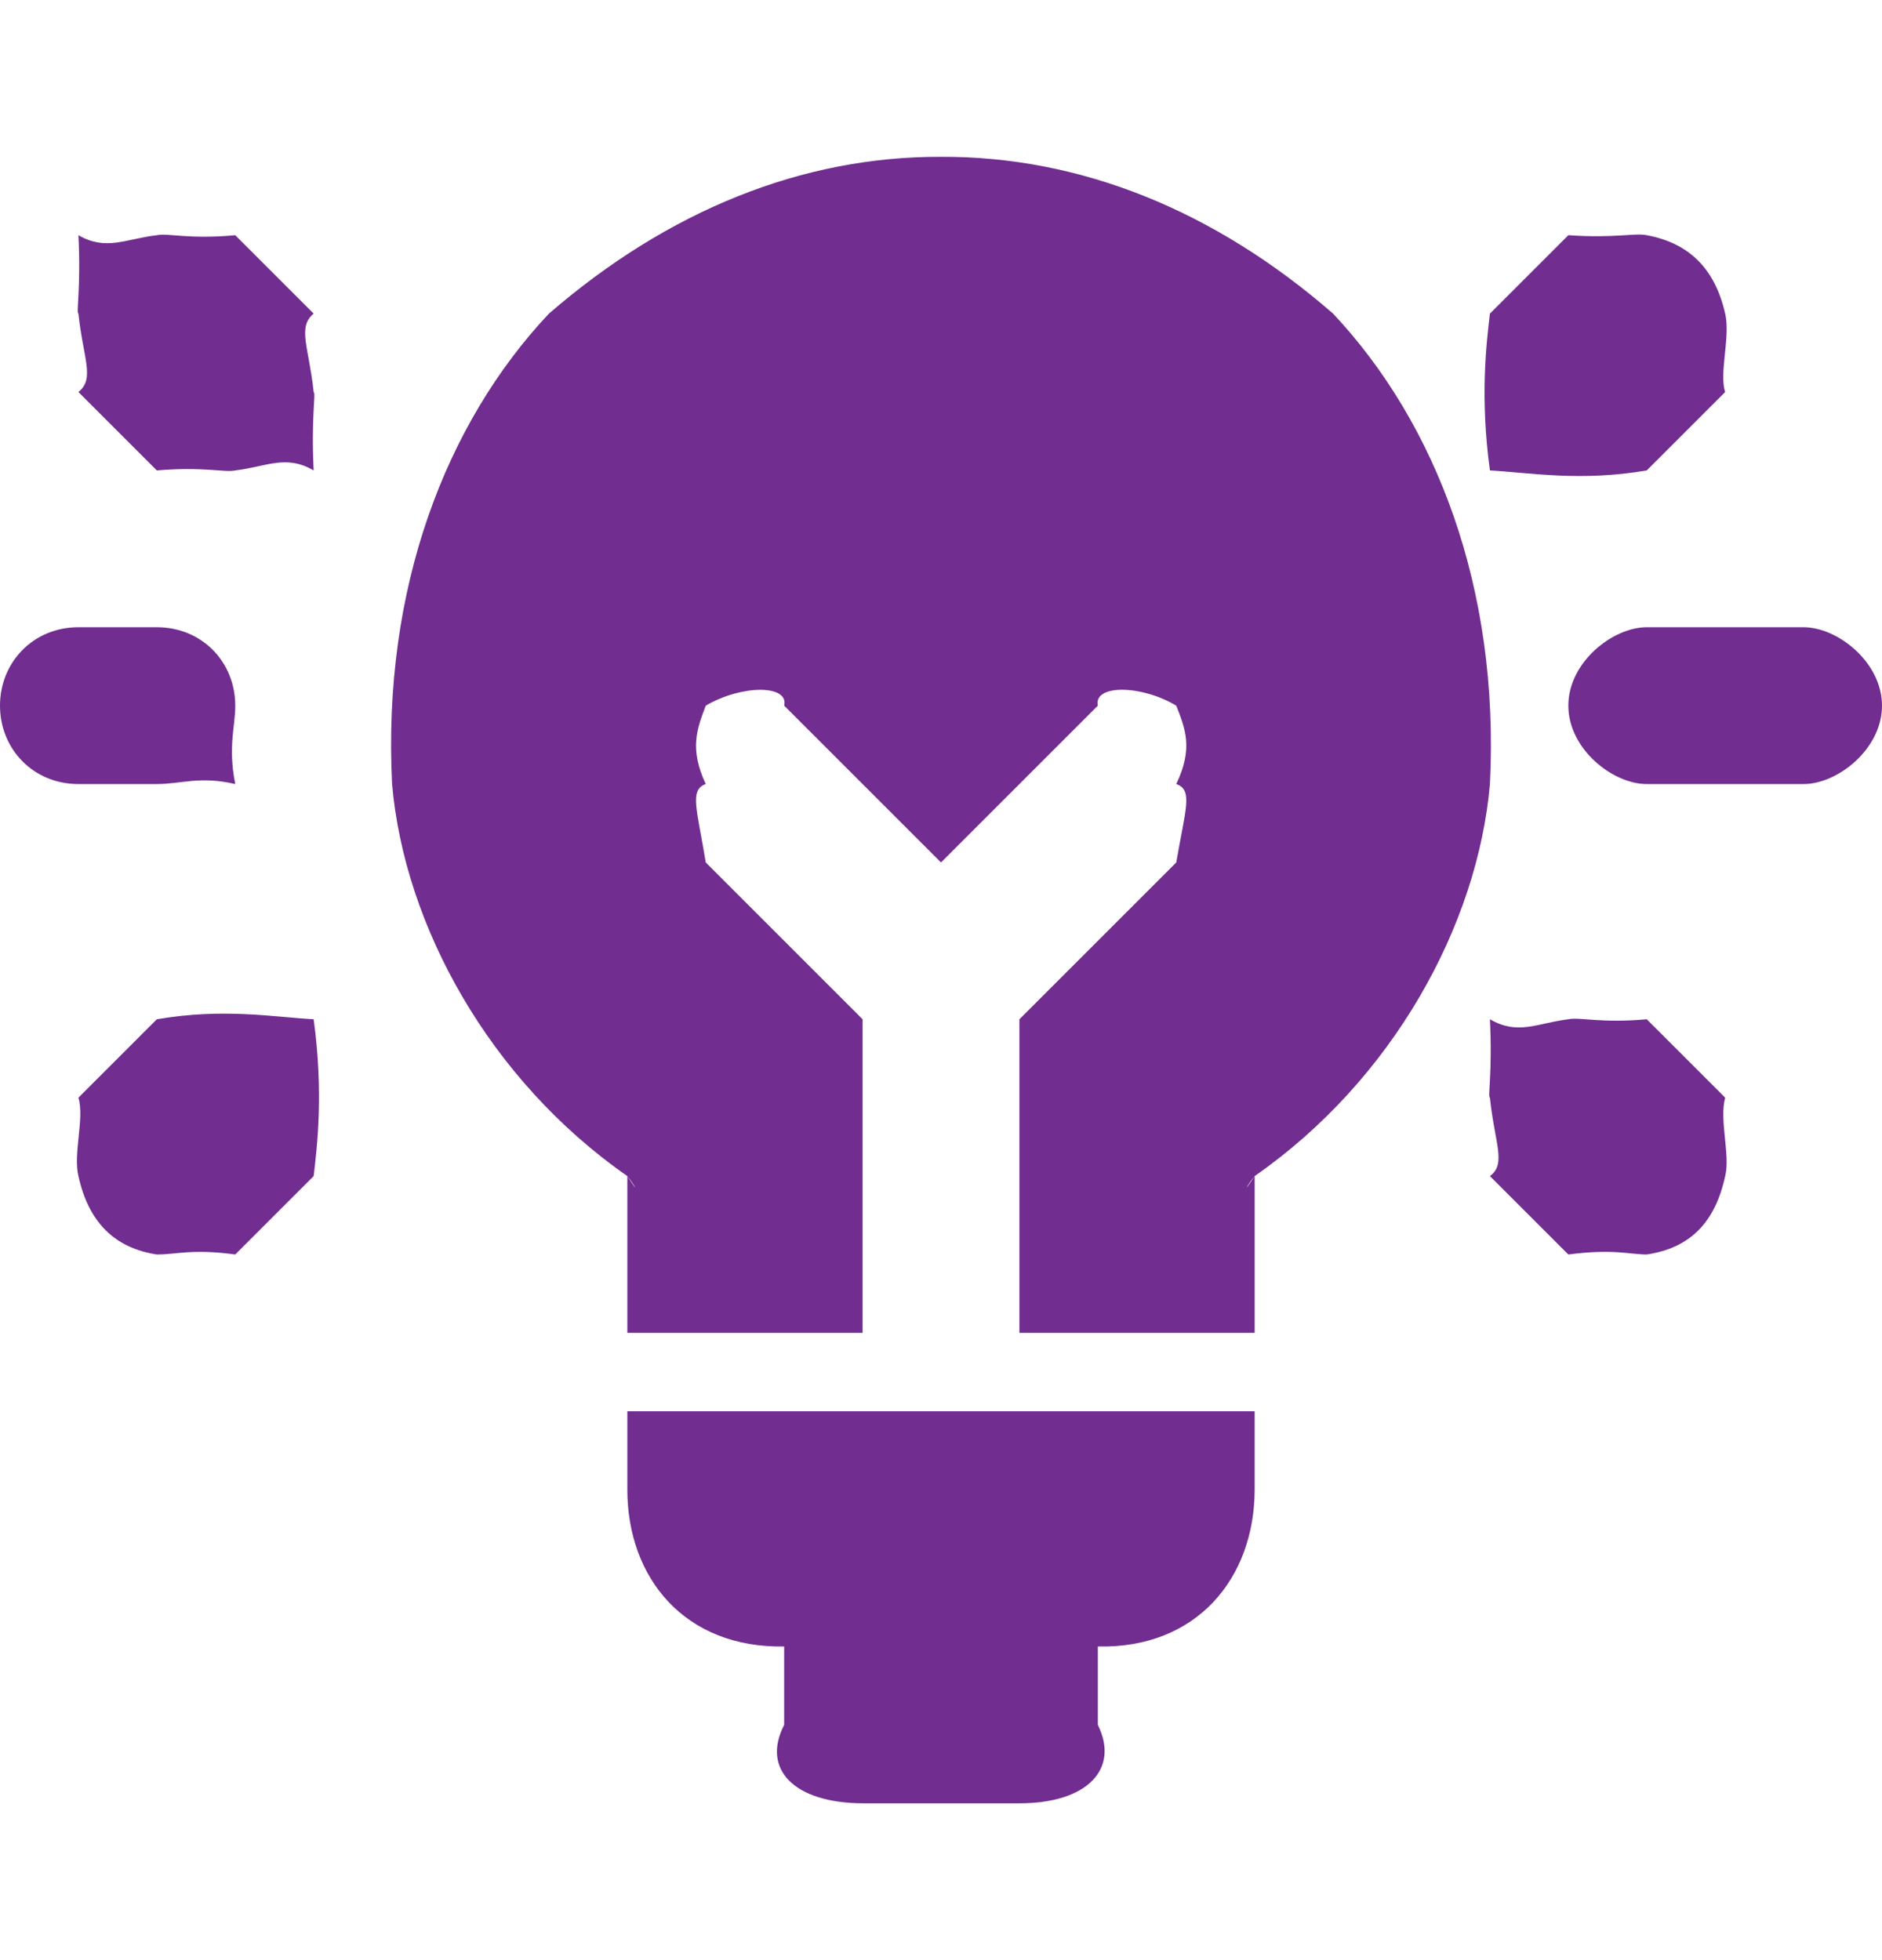 <svg width="24" height="25" xmlns="http://www.w3.org/2000/svg">
    <path d="M12 18h4v1c-.003 1.127-.736 2.027-2 2v1c.279.561-.133 1-1 1h-2c-.883-.005-1.289-.441-1-1v-1c-1.271.021-1.999-.876-2-2v-1h4zM23 8h-2c-.436 0-1 .448-1 1s.564 1 1 1h2c.436 0 1-.448 1-1s-.564-1-1-1zm-1 6-1-1c-.58.053-.855-.03-1 0-.397.049-.641.208-1 0 .034.69-.031.992 0 1 .06.582.214.844 0 1l1 1c.573-.075.782 0 1 0 .047 0 .1-.005 0 0 .55-.082.872-.406 1-1 .068-.263-.078-.715 0-1zM21 3c-.141-.032-.417.041-1 0l-1 1c-.045.384-.128 1.062 0 2 .529.03 1.153.144 2 0l1-1c-.08-.248.07-.705 0-1-.13-.573-.46-.9-1-1zM3 9c0-.555-.422-1-1-1H1c-.577 0-1 .448-1 1s.423 1 1 1h1c.31 0 .55-.106 1 0-.096-.484.002-.739 0-1zm1-5L3 3c-.592.055-.863-.03-1 0-.401.047-.644.204-1 0 .034.683-.031.984 0 1 .06.57.214.83 0 1l1 1c.598-.052.868.03 1 0 .404-.049.646-.206 1 0-.034-.684.031-.984 0-1-.06-.569-.211-.828 0-1zm-2 9-1 1c.08.259-.07.717 0 1 .13.589.46.917 1 1-.081-.004-.03 0 0 0 .242.001.455-.075 1 0l1-1c.044-.377.128-1.058 0-2-.528-.03-1.15-.145-2 0zm15-9c-1.513-1.318-3.224-2.007-5-2-1.771-.006-3.479.684-5 2-1.313 1.396-2.125 3.498-2 6 .157 1.801 1.237 3.772 3 5 .09.11.17.262 0 0v2h3v-4l-2-2c-.11-.673-.213-.926 0-1-.213-.454-.11-.707 0-1 .458-.269 1.063-.269 1 0l2 2 2-2c-.058-.27.548-.27 1 0 .115.293.219.546 0 1 .219.074.115.327 0 1l-2 2v4h3v-2c-.171.262-.092.11 0 0 1.762-1.227 2.843-3.2 3-5 .125-2.502-.69-4.604-2-6z" fill="#712D90" fill-rule="evenodd"/>
</svg>
